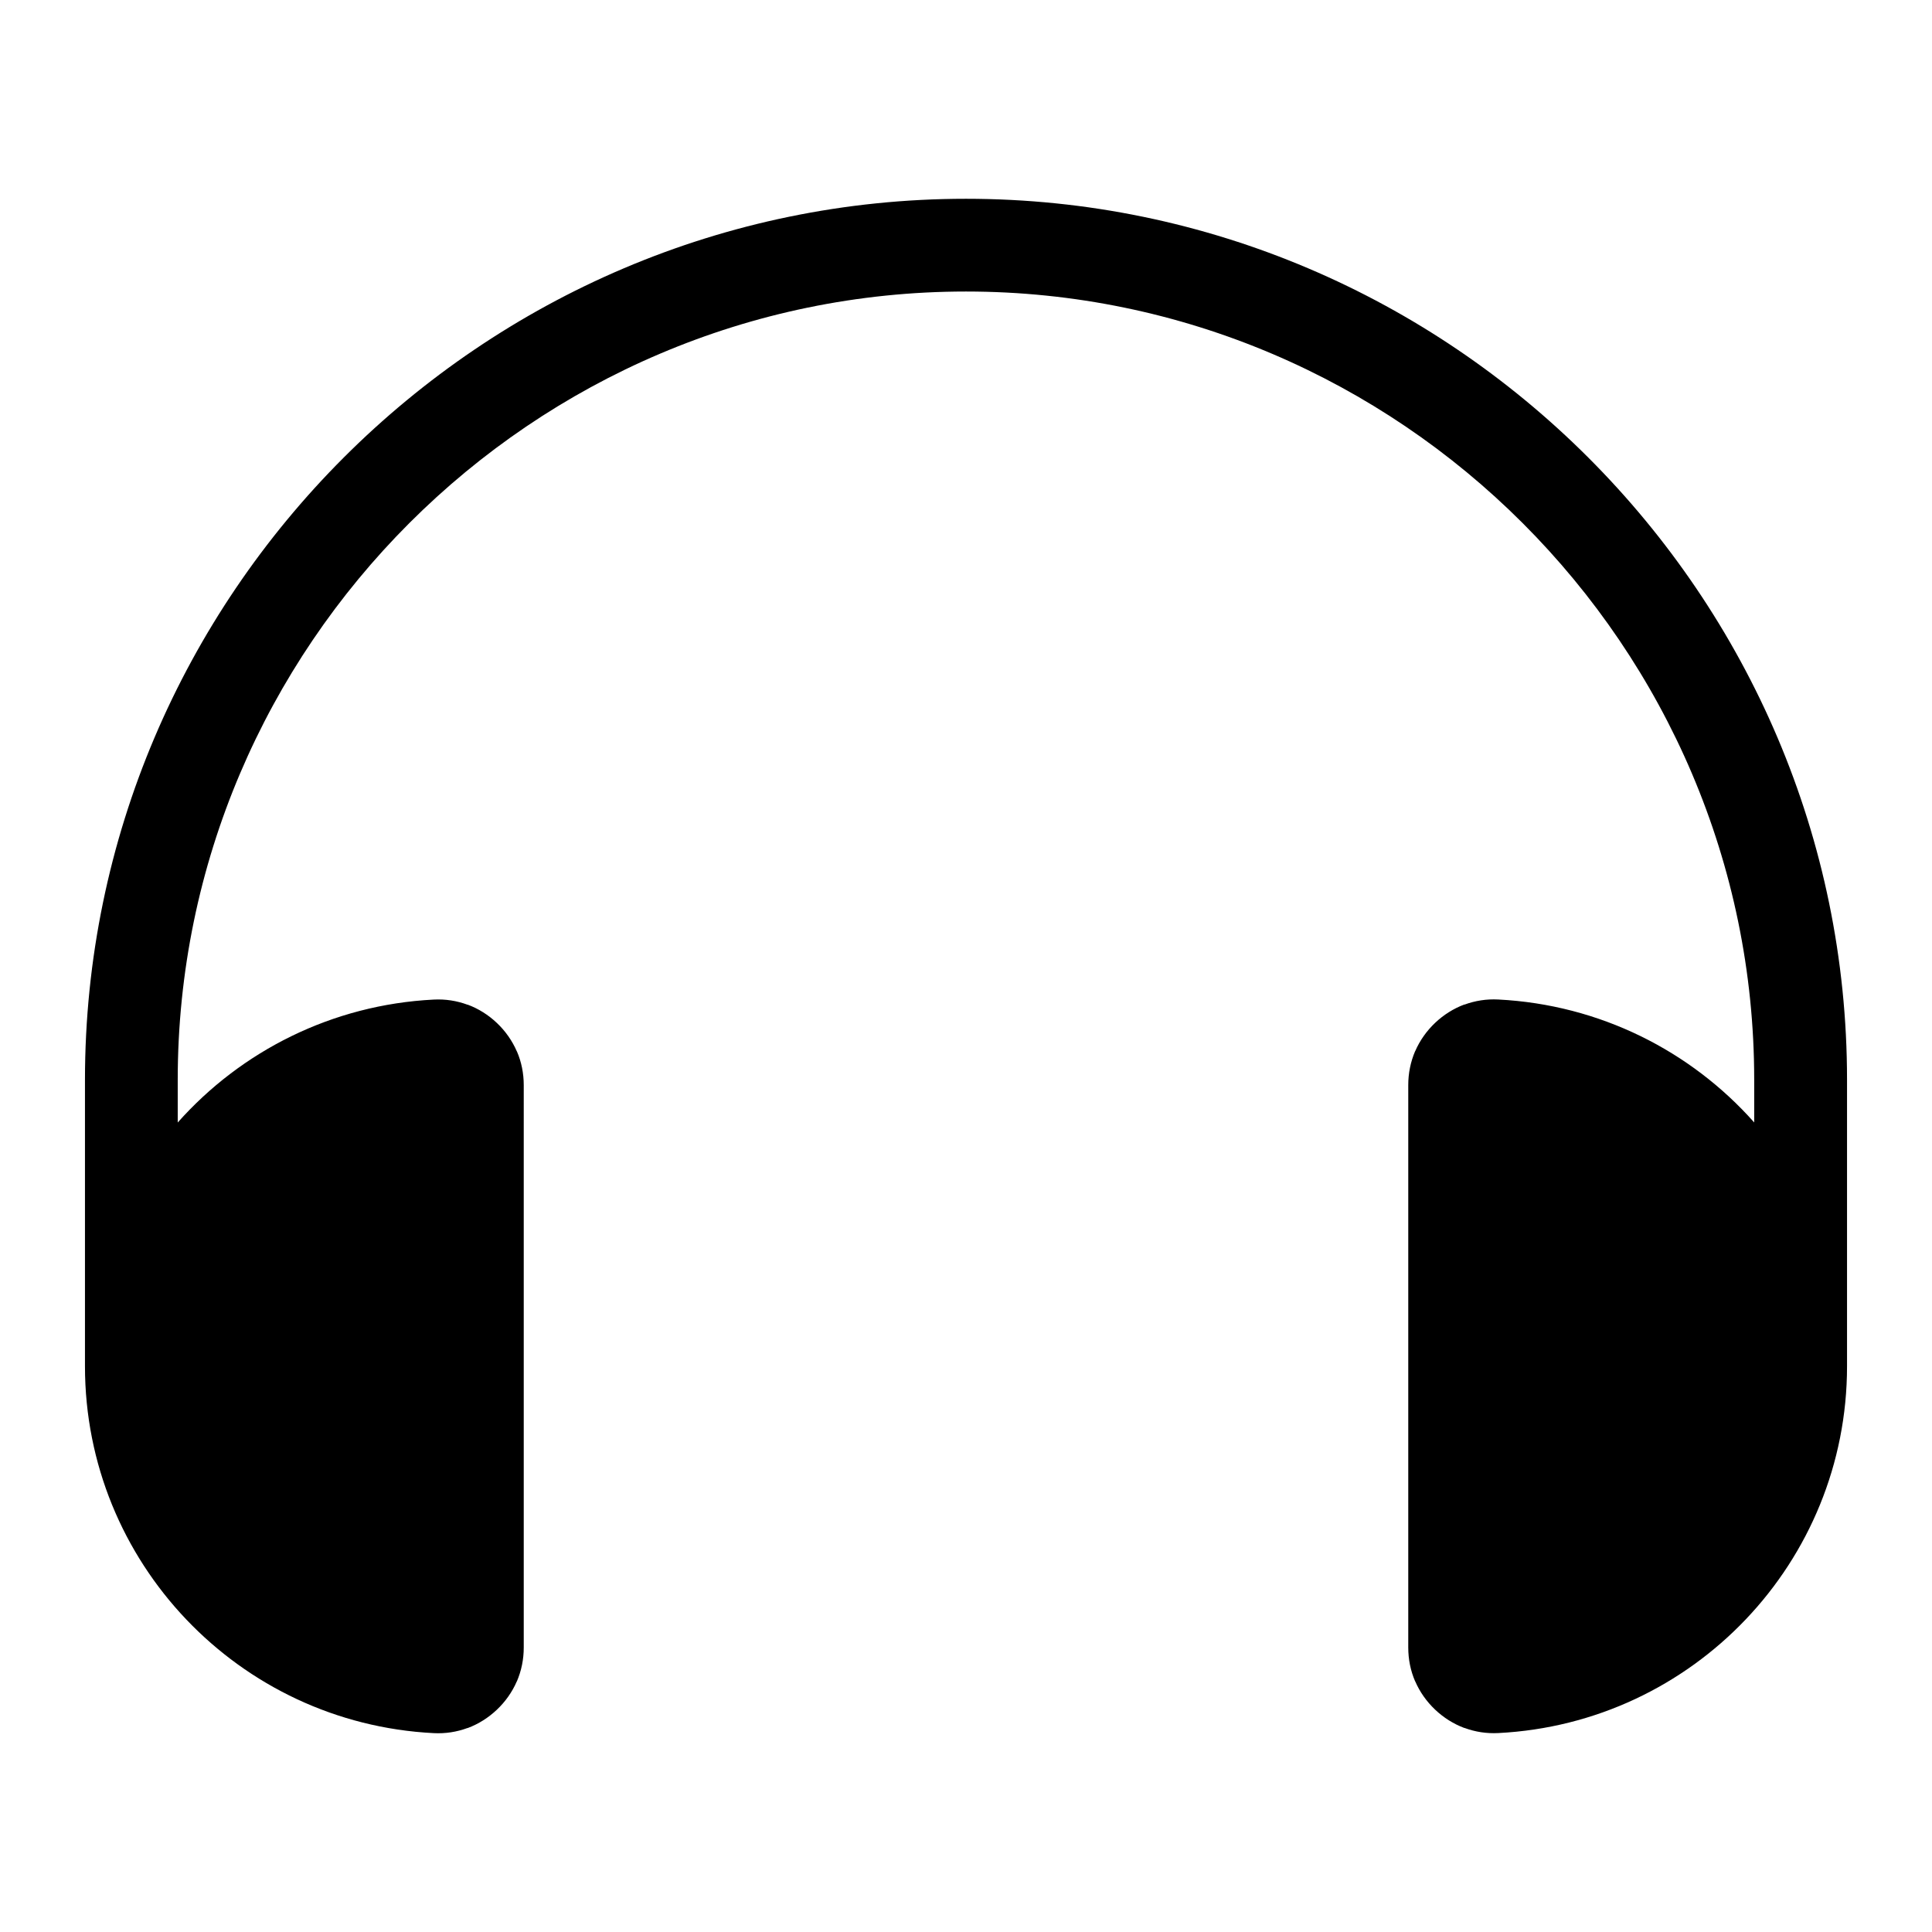 <?xml version="1.0" encoding="UTF-8"?>
<svg width="100pt" height="100pt" version="1.1" viewBox="0 0 100 100" xmlns="http://www.w3.org/2000/svg">
 <path d="m27.109 85.273c0 0.617-0.121 1.203-0.355 1.754h-0.004c-0.477 1.105-1.422 2-2.547 2.418l-0.004-0.004c-0.562 0.207-1.148 0.297-1.75 0.266-10.094-0.512-18.051-8.859-18.051-18.988v-14.828c0-25.086 20.516-45.602 45.602-45.602s45.602 20.516 45.602 45.598v14.832c0 10.125-7.953 18.473-18.051 18.984-0.605 0.031-1.191-0.059-1.75-0.266l-0.004 0.004c-1.125-0.418-2.07-1.312-2.547-2.418h-0.004c-0.238-0.551-0.355-1.141-0.355-1.754v-29.105c0-0.613 0.121-1.203 0.355-1.754h0.004c0.477-1.105 1.422-2 2.547-2.418v0.008c0.562-0.207 1.148-0.297 1.75-0.266 5.258 0.266 9.965 2.66 13.25 6.363v-2.211c0.004-22.43-18.363-40.797-40.797-40.797s-40.801 18.363-40.801 40.801v2.211c3.285-3.699 7.992-6.098 13.25-6.363 0.605-0.031 1.191 0.059 1.75 0.266l0.004-0.004c1.125 0.414 2.07 1.312 2.547 2.418h0.004c0.238 0.551 0.355 1.141 0.355 1.754z" fill-rule="evenodd"/>
</svg>
